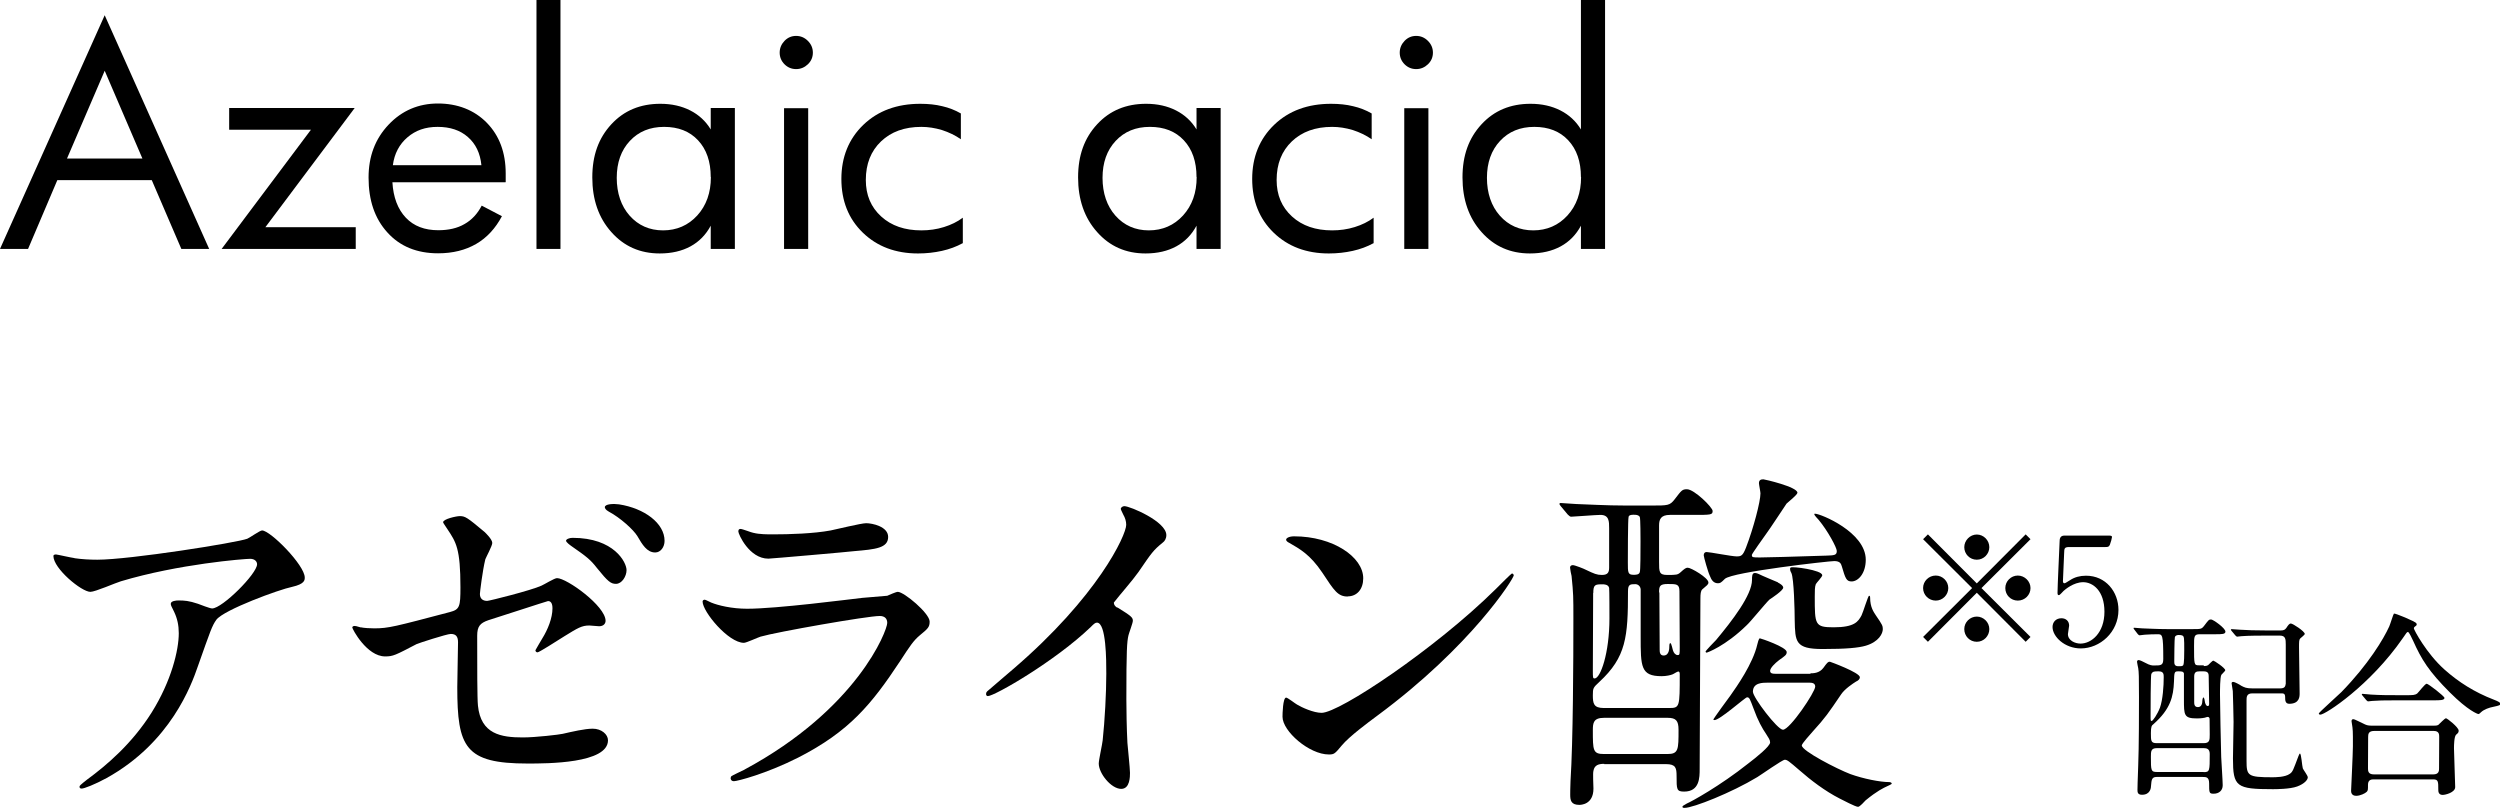 <?xml version="1.0" encoding="UTF-8"?>
<svg id="_レイヤー_2" data-name="レイヤー_2" xmlns="http://www.w3.org/2000/svg" viewBox="0 0 165.71 53.53">
  <g id="_デザイン" data-name="デザイン">
    <g>
      <g>
        <path d="M13.88,16.5h-1.86l-1.96-4.56H3.8l-1.94,4.56H0L6.94,1.01l6.93,15.5ZM9.44,10.51l-2.5-5.82-2.5,5.82h5Z"/>
        <path d="M23.58,16.5h-8.89l5.92-7.9h-5.42v-1.44h8.32l-5.92,7.9h5.99v1.44Z"/>
        <path d="M33.51,12.08h-7.5c.06,1.01.36,1.79.89,2.35s1.25.83,2.15.83c.68,0,1.26-.13,1.74-.41.48-.27.86-.68,1.14-1.22l1.34.7c-.43.81-1,1.43-1.71,1.84s-1.55.62-2.52.62c-1.41,0-2.53-.46-3.36-1.38-.84-.92-1.25-2.13-1.25-3.64,0-1.41.44-2.57,1.33-3.51.88-.93,1.98-1.4,3.27-1.4s2.41.43,3.24,1.28c.83.85,1.25,1.97,1.25,3.36v.56ZM31.91,10.95c-.08-.8-.38-1.42-.9-1.87-.51-.45-1.18-.67-2-.67s-1.46.23-2,.69-.87,1.08-.97,1.85h5.87Z"/>
        <path d="M37.15,16.5h-1.59V0h1.59v16.5Z"/>
        <path d="M48.71,16.5h-1.6v-1.54c-.32.6-.77,1.06-1.34,1.37s-1.25.47-2.04.47c-1.3,0-2.37-.47-3.21-1.42-.84-.94-1.26-2.15-1.26-3.62s.42-2.61,1.26-3.52c.84-.91,1.92-1.36,3.25-1.36.75,0,1.41.15,1.98.44.57.29,1.03.71,1.36,1.26v-1.42h1.6v9.34ZM47.11,11.73c0-1.02-.28-1.83-.84-2.43-.56-.6-1.31-.89-2.25-.89s-1.69.31-2.27.93c-.58.62-.87,1.44-.87,2.45s.29,1.87.86,2.51c.57.64,1.31.97,2.21.97s1.67-.33,2.27-.99c.6-.66.9-1.51.9-2.54Z"/>
        <path d="M53.88,3.49c0,.3-.11.56-.33.77-.22.21-.48.32-.78.32s-.56-.11-.77-.32-.32-.47-.32-.77.11-.56.32-.78c.21-.22.47-.33.77-.33s.56.11.78.33c.22.22.33.48.33.78ZM53.57,16.5h-1.6V7.17h1.6v9.34Z"/>
        <path d="M63.81,16.12c-.42.23-.88.4-1.38.51-.5.11-1.02.17-1.58.17-1.49,0-2.71-.46-3.66-1.38-.95-.92-1.42-2.11-1.42-3.56s.49-2.66,1.46-3.59c.97-.93,2.23-1.39,3.77-1.39.53,0,1.02.05,1.46.16.44.1.85.26,1.23.48v1.71c-.37-.26-.79-.46-1.25-.61-.47-.14-.92-.21-1.37-.21-1.11,0-2,.32-2.67.96-.67.64-1.01,1.49-1.01,2.56,0,1,.34,1.8,1.02,2.42.68.62,1.57.92,2.66.92.52,0,1.02-.07,1.5-.22s.89-.35,1.25-.62v1.7Z"/>
        <path d="M80.91,16.5h-1.6v-1.54c-.32.6-.77,1.06-1.34,1.37s-1.25.47-2.04.47c-1.3,0-2.37-.47-3.21-1.42-.84-.94-1.26-2.15-1.26-3.62s.42-2.61,1.26-3.52c.84-.91,1.92-1.36,3.25-1.36.75,0,1.41.15,1.98.44.57.29,1.03.71,1.36,1.26v-1.42h1.6v9.34ZM79.31,11.73c0-1.02-.28-1.83-.84-2.43-.56-.6-1.31-.89-2.25-.89s-1.69.31-2.27.93c-.58.62-.87,1.44-.87,2.45s.29,1.87.86,2.51c.57.64,1.31.97,2.21.97s1.67-.33,2.27-.99c.6-.66.9-1.51.9-2.54Z"/>
        <path d="M91.04,16.12c-.42.23-.88.4-1.38.51-.5.11-1.02.17-1.58.17-1.49,0-2.71-.46-3.66-1.38-.95-.92-1.42-2.11-1.42-3.56s.49-2.66,1.46-3.59c.97-.93,2.23-1.39,3.77-1.39.53,0,1.02.05,1.46.16.44.1.85.26,1.23.48v1.71c-.37-.26-.79-.46-1.25-.61-.47-.14-.92-.21-1.37-.21-1.11,0-2,.32-2.67.96-.67.64-1.01,1.49-1.01,2.56,0,1,.34,1.8,1.02,2.42.68.62,1.57.92,2.66.92.52,0,1.02-.07,1.5-.22s.89-.35,1.25-.62v1.7Z"/>
        <path d="M94.98,3.49c0,.3-.11.56-.33.77-.22.21-.48.32-.78.32s-.56-.11-.77-.32-.32-.47-.32-.77.11-.56.32-.78c.21-.22.47-.33.77-.33s.56.11.78.33c.22.22.33.48.33.78ZM94.68,16.5h-1.6V7.17h1.6v9.34Z"/>
        <path d="M106.39,16.5h-1.6v-1.54c-.32.6-.77,1.06-1.34,1.37s-1.25.47-2.04.47c-1.3,0-2.37-.47-3.21-1.42-.84-.94-1.26-2.15-1.26-3.62s.42-2.61,1.26-3.52c.84-.91,1.92-1.36,3.25-1.36.75,0,1.41.15,1.98.44.57.29,1.03.71,1.36,1.26V0h1.6v16.5ZM104.79,11.73c0-1.02-.28-1.83-.84-2.43-.56-.6-1.31-.89-2.25-.89s-1.69.31-2.27.93c-.58.62-.87,1.44-.87,2.45s.29,1.87.86,2.51c.57.64,1.31.97,2.21.97s1.67-.33,2.27-.99c.6-.66.9-1.51.9-2.54Z"/>
      </g>
      <g>
        <path d="M4.94,37c.48.07,1.01.1,1.51.1,2.14,0,9.26-1.13,9.94-1.39.17-.07.84-.55.98-.55.55,0,2.83,2.3,2.83,3.12,0,.17,0,.43-.84.62-.84.17-4.51,1.51-5.02,2.18-.29.41-.38.7-1.22,3.07-.43,1.25-1.8,5.06-6.05,7.42-.79.43-1.49.7-1.66.7-.1,0-.14-.05-.14-.12s.05-.12.48-.46c1.34-.98,3-2.4,4.3-4.46,1.32-2.11,1.8-4.15,1.8-5.26,0-.53-.1-.98-.31-1.42-.19-.38-.22-.43-.22-.53,0-.19.36-.22.5-.22.41,0,.7.02,1.3.22.14.05.79.31.94.31.67,0,2.98-2.3,2.98-2.93,0-.17-.14-.36-.46-.36-.38,0-4.73.34-8.57,1.49-.34.1-1.7.7-2.02.7-.58,0-2.45-1.54-2.45-2.38,0-.05.05-.1.17-.1.07,0,1.03.22,1.22.24Z"/>
        <path d="M23.91,41.58c.22.05.65.07.89.07.96,0,1.37-.12,5.02-1.08.65-.17.7-.36.7-1.63,0-2.59-.29-3-.86-3.86-.02-.05-.29-.41-.29-.46,0-.22.89-.41,1.1-.41.36,0,.48.07,1.66,1.06.07.07.5.48.5.72,0,.19-.41.94-.46,1.08-.19.77-.36,2.21-.36,2.3,0,.31.19.46.48.46.14,0,2.93-.7,3.6-1.01.17-.07.86-.5,1.03-.5.65,0,3.22,1.85,3.22,2.83,0,.17-.12.36-.43.36-.1,0-.55-.05-.65-.05-.5,0-.77.17-1.63.7-.6.38-1.7,1.08-1.8,1.08-.07,0-.14-.05-.14-.14,0-.02.41-.7.46-.79.36-.58.67-1.34.67-1.99,0-.14-.02-.48-.29-.48-.05,0-3.65,1.18-3.96,1.27-.55.19-.74.41-.74,1.03,0,2.02,0,4.18.05,4.63.19,1.9,1.54,2.11,2.98,2.11.84,0,2.45-.19,2.64-.24.62-.14,1.46-.34,1.99-.34.58,0,1.01.38,1.01.77,0,1.54-4.03,1.54-5.33,1.54-4.15,0-4.66-1.08-4.66-5.06,0-.48.05-2.57.05-2.98,0-.38-.14-.55-.48-.55-.26,0-2.16.62-2.26.67-1.42.74-1.56.82-2.09.82-1.22,0-2.18-1.82-2.18-1.92,0-.07.1-.1.14-.1.07,0,.1,0,.43.1ZM41.53,37.79c0,.41-.31.91-.7.91-.34,0-.53-.14-1.27-1.06-.41-.53-.67-.74-1.68-1.44-.1-.07-.36-.26-.36-.36s.22-.19.43-.19c2.76,0,3.58,1.63,3.58,2.14ZM44.05,35.85c0,.41-.26.77-.62.77-.55,0-.86-.53-1.18-1.08-.26-.43-1.13-1.22-1.9-1.63-.22-.12-.26-.24-.26-.29,0-.22.58-.24.94-.19,1.68.26,3.02,1.25,3.02,2.42Z"/>
        <path d="M49.35,51.01c7.49-4.03,9.46-9.22,9.46-9.72,0-.29-.17-.46-.5-.46-.82,0-6.84,1.06-7.9,1.37-.17.05-.94.41-1.1.41-1.03,0-2.74-2.06-2.74-2.74,0-.07.07-.12.14-.12s.36.17.43.19c.46.19,1.37.41,2.38.41,1.97,0,6.74-.62,7.63-.72.05,0,1.63-.14,1.66-.14.12-.05.58-.26.7-.26.41,0,2.11,1.42,2.11,1.97,0,.36-.1.46-.65.91-.41.34-.65.7-1.3,1.7-1.9,2.88-3.38,4.68-6.77,6.41-2.14,1.08-4.03,1.56-4.25,1.56-.19,0-.22-.14-.22-.19s.02-.12.05-.14c.05-.05.72-.36.86-.43ZM49.95,35.32c.38.1.94.1,1.27.1,1.13,0,2.71-.05,3.84-.26.36-.07,2.02-.48,2.35-.48.41,0,1.46.22,1.46.91,0,.74-.84.82-2.23.94-.38.05-5.54.5-5.71.5-1.27,0-1.99-1.63-1.99-1.8,0-.12.05-.17.14-.17.14,0,.72.24.86.26Z"/>
        <path d="M74.06,40.26c.94.58,1.03.67,1.03.89,0,.14-.26.82-.29.96-.1.43-.14.94-.14,4.25,0,.65.02,1.94.07,2.88.02.29.17,1.68.17,1.99,0,.24,0,1.06-.58,1.06-.67,0-1.49-1.03-1.49-1.68,0-.24.24-1.3.26-1.54.14-1.3.24-3.14.24-4.42,0-.86,0-3.38-.62-3.38-.12,0-.22.1-.41.29-2.35,2.26-6.38,4.58-6.82,4.58-.07,0-.12-.05-.12-.14,0-.07.02-.12.07-.17.62-.55,1.3-1.1,1.68-1.44,5.67-4.85,7.54-8.93,7.54-9.6,0-.24-.07-.46-.19-.67-.02-.05-.17-.34-.17-.38,0-.1.12-.19.24-.19.36,0,2.78,1.01,2.78,1.92,0,.24-.12.41-.22.48-.65.53-.74.67-1.63,1.97-.41.58-1.18,1.44-1.63,2.02,0,.14.07.24.22.34Z"/>
        <path d="M91.29,47.44c-.62.46-1.85,1.37-2.35,1.97-.46.55-.5.6-.86.6-1.3,0-3.07-1.54-3.07-2.5,0-.17.02-1.27.24-1.27.1,0,.62.41.72.46.31.19,1.1.55,1.63.55,1.18,0,7.54-4.25,11.52-8.18.38-.38,1.06-1.06,1.1-1.06s.12.07.12.12c0,.22-2.81,4.7-9.05,9.31ZM89.33,39.54c-.65,0-.89-.38-1.68-1.58-.82-1.22-1.51-1.58-2.18-1.97-.1-.05-.22-.12-.22-.22s.19-.22.53-.22c2.57,0,4.58,1.37,4.58,2.78,0,.72-.41,1.2-1.03,1.2Z"/>
        <path d="M106.34,50.63c-.36,0-.65.07-.72.46-.05.17,0,.98,0,1.18,0,1.08-.86,1.08-.94,1.08-.55,0-.6-.31-.6-.67,0-.07,0-.46.02-.91.17-2.62.19-7.97.19-10.78,0-1.44,0-1.61-.12-2.81-.02-.07-.1-.46-.1-.55,0-.14.1-.17.19-.17.12,0,.74.24.86.31.55.26.72.34,1.06.34.41,0,.48-.19.48-.5v-2.59c0-.46,0-.89-.58-.89-.29,0-1.78.12-1.94.12-.07,0-.12-.05-.22-.14l-.46-.55q-.1-.12-.1-.17s.05-.05.07-.05c.14,0,.89.07,1.06.07.7.02,1.94.1,3.29.1h1.68c1.1,0,1.22,0,1.54-.41.46-.6.5-.67.82-.67.48,0,1.7,1.2,1.7,1.44,0,.26-.12.26-1.27.26h-1.56c-.6,0-.72.29-.72.7v2.42c0,.65,0,.86.53.86.62,0,.7,0,.91-.19.24-.22.34-.29.46-.29.22,0,1.37.67,1.37.98,0,.14-.1.19-.41.46-.1.1-.12.31-.12.6,0,1.61-.05,9.5-.05,11.31,0,.55,0,1.49-1.03,1.49-.5,0-.5-.14-.5-1.03,0-.53-.05-.79-.7-.79h-4.1ZM110.64,46.93c.7,0,.7-.07.7-2.23,0-.07,0-.19-.1-.19-.07,0-.31.17-.38.19-.12.05-.41.12-.72.12-1.39,0-1.39-.62-1.39-2.64v-3.12c-.02-.22-.19-.34-.36-.34-.34,0-.48.02-.48.46,0,3.05-.12,4.37-1.9,6.02-.41.38-.43.41-.43.89,0,.53.05.84.72.84h4.34ZM105.6,39.3c0,.82-.02,4.42-.02,5.14,0,.48,0,.53.12.53.38,0,.98-1.66.98-3.98,0-.19,0-1.92-.02-2.02-.05-.24-.36-.24-.43-.24-.5,0-.62.02-.62.58ZM106.32,47.58c-.7,0-.74.34-.74.82,0,1.34,0,1.58.74,1.58h4.2c.74,0,.74-.29.74-1.61,0-.6-.17-.79-.72-.79h-4.22ZM108.69,37.93c.05-.1.05-1.37.05-2.06,0-.14,0-1.54-.05-1.61-.1-.14-.24-.14-.43-.14-.12,0-.29.02-.31.14-.05.12-.05,2.76-.05,3.02,0,.67,0,.82.38.82.14,0,.36,0,.41-.17ZM109.99,39.28c0,.55.02,3.19.02,3.79,0,.12,0,.38.26.38.38,0,.38-.48.38-.65,0-.02,0-.17.07-.17s.14.41.17.48c.05.17.17.31.31.31s.14-.05.14-.53c0-.53-.02-3.12-.02-3.7,0-.48-.19-.48-.77-.48-.53,0-.58.14-.58.55ZM119.97,44.63c.22,0,.62,0,.89-.36.26-.36.31-.41.43-.41.02,0,1.99.72,1.99,1.03,0,.12-.1.22-.26.29-.19.12-.74.48-.98.84-.86,1.27-1.06,1.56-1.87,2.45-.19.22-.74.82-.74.94,0,.36,2.33,1.56,3.22,1.9.86.31,1.97.53,2.57.53.05,0,.17.02.17.1,0,.05-.24.14-.29.17-.26.12-.67.31-1.44.94-.07.07-.38.43-.5.43-.17,0-.98-.43-1.22-.55-.98-.5-1.92-1.22-2.66-1.87-.72-.62-.82-.7-.98-.7s-1.54.98-1.82,1.15c-1.7,1.03-4.25,2.04-4.82,2.04-.1,0-.14-.02-.14-.07s.02-.07.29-.22c.29-.12,2.18-1.15,4.08-2.66.5-.38,1.44-1.13,1.44-1.39,0-.17-.1-.29-.26-.55-.26-.38-.55-.89-.84-1.7-.24-.62-.26-.74-.43-.74-.12,0-1.8,1.51-2.16,1.51-.05,0-.07-.02-.07-.05s.98-1.39,1.13-1.58c.41-.58,1.49-2.11,1.78-3.38.02-.1.1-.41.17-.41.05,0,1.78.58,1.78.91,0,.19-.12.26-.5.53-.29.22-.6.53-.6.72s.22.19.36.19h2.35ZM121.03,36.83c.55-.02.72-.02.72-.31,0-.22-.6-1.34-1.2-2.06-.05-.05-.29-.31-.29-.36s0-.05.05-.05c.36,0,3.36,1.22,3.36,3.05,0,.91-.5,1.44-.94,1.44-.34,0-.41-.19-.65-1.01-.05-.17-.12-.34-.5-.34-.34,0-6.77.72-7.25,1.18-.26.26-.31.29-.46.29-.29,0-.43-.22-.53-.48-.12-.24-.41-1.27-.41-1.37,0-.14.07-.22.19-.22.19,0,1.68.29,1.99.29s.41-.05.62-.58c.5-1.3.96-3.05.96-3.6,0-.1-.1-.58-.1-.67,0-.19.1-.26.29-.26.07,0,2.26.5,2.26.89,0,.14-.6.6-.72.72-.02.02-1.15,1.75-1.39,2.06-.1.14-.91,1.27-.91,1.34,0,.17.05.17.55.17.31,0,2.28-.05,4.34-.12ZM117.84,38.61c.1.05.36.19.36.34,0,.19-.77.7-.91.79-.26.24-1.27,1.49-1.51,1.7-1.42,1.39-2.62,1.82-2.66,1.82s-.07-.05-.07-.07c0-.05.58-.65.7-.77,1.06-1.27,2.38-2.98,2.38-3.98,0-.24,0-.46.19-.46.1,0,.22.05.26.07.19.1,1.1.48,1.27.55ZM117.17,45.25c-.34,0-.98,0-.98.6,0,.38,1.63,2.52,1.99,2.52.46,0,2.14-2.5,2.14-2.86,0-.26-.26-.26-.43-.26h-2.71ZM120.79,38.12c0,.12-.38.5-.43.6-.07.17-.07.46-.07.82,0,1.87,0,2.04,1.25,2.04,1.39,0,1.63-.38,1.85-.79.1-.19.43-1.3.5-1.3s.07.07.07.12c0,.65.24.96.38,1.18.43.62.46.7.46.91,0,.29-.26.84-1.13,1.1-.48.14-1.27.22-2.86.22-1.82,0-1.82-.48-1.85-1.92,0-.6-.05-2.74-.22-3.12-.05-.07-.14-.29-.05-.36.1-.1,2.09.17,2.09.5Z"/>
        <path d="M127.79,42.54l-.32-.32,3.25-3.24-3.25-3.24.32-.32,3.24,3.25,3.24-3.25.32.32-3.25,3.24,3.25,3.24-.32.32-3.24-3.25-3.24,3.25ZM129.14,38.98c0,.45-.37.83-.83.83s-.84-.37-.84-.83.38-.83.84-.83.83.38.83.83ZM131.86,36.27c0,.44-.36.83-.83.83s-.83-.38-.83-.83.38-.84.83-.84.83.38.83.84ZM131.86,41.7c0,.45-.36.84-.83.84s-.83-.38-.83-.84.38-.83.83-.83.83.38.83.83ZM134.59,38.98c0,.45-.37.83-.84.83s-.83-.37-.83-.83.38-.83.83-.83.84.38.84.83Z"/>
        <path d="M137.17,36.26c-.34,0-.34.09-.35.4,0,.15-.08,1.84-.08,1.85,0,.08.02.15.09.15.06,0,.09-.02.39-.21.29-.19.64-.29,1.05-.29,1.31,0,2.15,1.07,2.15,2.27,0,1.48-1.23,2.55-2.5,2.55-1.06,0-1.87-.78-1.87-1.42,0-.33.23-.58.59-.58.29,0,.51.18.51.49,0,.08-.08.47-.08.56,0,.43.48.63.83.63.73,0,1.59-.71,1.59-2.11s-.77-1.96-1.41-1.96-1.21.5-1.3.58c-.05.04-.24.28-.31.28-.08,0-.09-.07-.09-.16,0-.4.12-2.88.14-3.42,0-.13.02-.37.32-.37h2.86c.2,0,.29,0,.29.1,0,.06-.08.36-.14.51-.06.15-.16.15-.29.15h-2.39Z"/>
        <path d="M146.08,44.15c.1,0,.21-.01.29-.07.05-.04.27-.29.34-.29.05,0,.79.48.79.64,0,.05-.23.25-.26.3-.09.16-.09,1.04-.09,1.31,0,.58.06,3.48.08,4.13.01.27.1,1.6.1,1.88,0,.36-.26.56-.6.56-.3,0-.3-.06-.3-.69,0-.42-.21-.42-.42-.42h-3.07c-.31,0-.33.2-.36.57,0,.14-.04.61-.6.61-.3,0-.3-.19-.3-.33,0-.04.01-.42.01-.47.06-1.7.09-2.33.09-5.67,0-1.4-.01-1.66-.05-1.92-.01-.07-.08-.35-.08-.42,0-.05.03-.12.1-.12.1,0,.32.12.44.18.33.18.46.18.58.18.46,0,.62,0,.62-.43,0-1.64-.06-1.64-.38-1.64-.23,0-.61.01-.84.03-.05,0-.34.04-.35.04-.05,0-.06-.03-.12-.08l-.23-.3c-.04-.06-.05-.06-.05-.09s.03-.03.05-.03c.08,0,.44.04.52.04.35.01.98.05,1.66.05h1.68c.55,0,.6,0,.77-.22.29-.38.31-.42.46-.42.13,0,.95.57.95.81,0,.17-.25.17-.64.17h-1.05c-.39,0-.39.13-.39.79,0,1.24,0,1.27.33,1.27h.31ZM142.6,44.66c-.05.1-.05,2.42-.05,2.82,0,.27,0,.31.07.31.08,0,.38-.44.55-.88.19-.53.25-1.44.25-2.03,0-.19-.01-.38-.33-.38-.29,0-.4,0-.48.16ZM146.07,49.26c.4,0,.4-.21.4-.58,0-.13-.01-1.01-.01-1.04-.01-.08-.06-.12-.13-.12-.03,0-.16.04-.18.05-.23.05-.46.05-.53.05-.86,0-.86-.22-.86-1.25v-1.73c-.04-.14-.16-.14-.39-.14-.25,0-.25.07-.27.68-.04.99-.23,1.82-1.35,2.81-.13.1-.18.16-.18.61,0,.51,0,.66.39.66h3.12ZM146.07,51.18c.4,0,.4-.08.4-1.21,0-.34-.21-.38-.39-.38h-3.12c-.39,0-.39.22-.39.57,0,.91,0,1.01.4,1.01h3.09ZM144.71,44.09c.07-.06.07-.79.07-.97,0-.85,0-.95-.14-1q-.06-.03-.22-.03c-.05,0-.21,0-.26.14-.03.06-.04,1.42-.04,1.59s0,.34.27.34c.2,0,.26,0,.33-.07ZM145.78,44.5c-.2,0-.34.05-.34.34v1.69c0,.14.01.34.25.34s.29-.25.29-.42c.01-.13.04-.22.08-.22s.09.23.1.35c.03.08.07.22.18.22.09,0,.09-.1.09-.17,0-.26-.03-1.52-.03-1.82,0-.22-.09-.31-.34-.31h-.29ZM149.29,45.96c-.38,0-.38.25-.38.47v4c0,.99.08,1.09,1.69,1.09.21,0,.87,0,1.18-.23.2-.14.22-.25.57-1.17.04-.1.07-.17.1-.17.09,0,.14.83.19.98.03.09.33.48.33.59,0,.17-.22.43-.7.61-.48.18-1.44.18-1.62.18-2.42,0-2.64-.16-2.64-2.04,0-.34.04-2.02.04-2.41,0-.36-.04-1.75-.05-2.05,0-.08-.08-.44-.08-.52s.06-.09.12-.09c.08,0,.42.18.53.26.2.1.31.17.74.17h1.81c.3,0,.36-.1.39-.31v-2.59c0-.36-.01-.6-.39-.6h-.91c-.31,0-1.2,0-1.65.04-.04,0-.22.03-.27.03-.04,0-.06-.03-.12-.08l-.25-.3q-.05-.06-.05-.09s.03-.03.04-.03c.09,0,.48.04.57.04.38.03,1.05.05,1.79.05h.9c.22,0,.29-.05.38-.17.12-.18.19-.29.3-.29.13,0,.92.52.92.69,0,.06-.25.25-.3.3-.08.08-.08.22-.08.6,0,.43.04,2.56.04,3.04,0,.2,0,.69-.69.69-.27,0-.27-.25-.27-.43,0-.26-.1-.26-.3-.26h-1.89Z"/>
        <path d="M160.16,41.32s.03.04.03.06c0,.08-.04.09-.14.17-.04.03-.05.07-.05.1,0,.09.83,1.66,2.03,2.73.92.82,1.98,1.5,3.28,2q.42.16.42.25c0,.12-.05.13-.46.22-.27.05-.62.17-.82.36-.05.05-.12.12-.17.12s-.68-.22-1.89-1.43c-1.4-1.4-1.88-2.18-2.44-3.43-.08-.17-.27-.58-.34-.58s-.09.04-.35.42c-2.15,3.11-5.12,5.06-5.46,5.06-.07,0-.1-.04-.1-.08,0-.06,1.26-1.18,1.5-1.42,1.78-1.83,2.79-3.51,3.17-4.35.06-.13.27-.82.31-.85.06-.04,1.42.52,1.5.65ZM161.33,48.1c.09,0,.2,0,.29-.05.08-.06.42-.44.51-.44.08,0,.84.6.84.82,0,.12-.04.16-.17.27-.13.12-.14.7-.14.9,0,.4.08,2.21.08,2.57s-.65.52-.83.52c-.29,0-.29-.25-.29-.34,0-.55,0-.69-.34-.69h-3.93c-.13,0-.39,0-.39.35s0,.39-.09.48c-.1.1-.43.26-.69.26-.34,0-.34-.27-.34-.34,0-.08.12-2.47.12-2.94,0-.27.01-1.03-.03-1.26,0-.05-.06-.35-.06-.4,0-.04,0-.14.12-.14.1,0,.65.3.78.35.16.08.34.08.53.08h4.03ZM159.46,46.08c.47,0,.62,0,.77-.12.1-.09.51-.64.62-.64s1.18.83,1.18.94c0,.16-.31.16-.7.16h-2.44c-.92,0-1.27.01-1.65.04-.04,0-.23.03-.27.03s-.06-.03-.12-.08l-.25-.3c-.05-.05-.05-.07-.05-.09,0-.01.01-.03.04-.03.09,0,.49.05.57.05.64.04,1.18.04,1.79.04h.51ZM161.29,51.33c.38,0,.38-.25.38-.4,0-.32.01-1.78.01-2.08,0-.16,0-.4-.36-.4h-3.95c-.38,0-.4.21-.4.4,0,.33-.01,1.78-.01,2.08,0,.17.01.4.39.4h3.95Z"/>
      </g>
    </g>
  </g>
</svg>